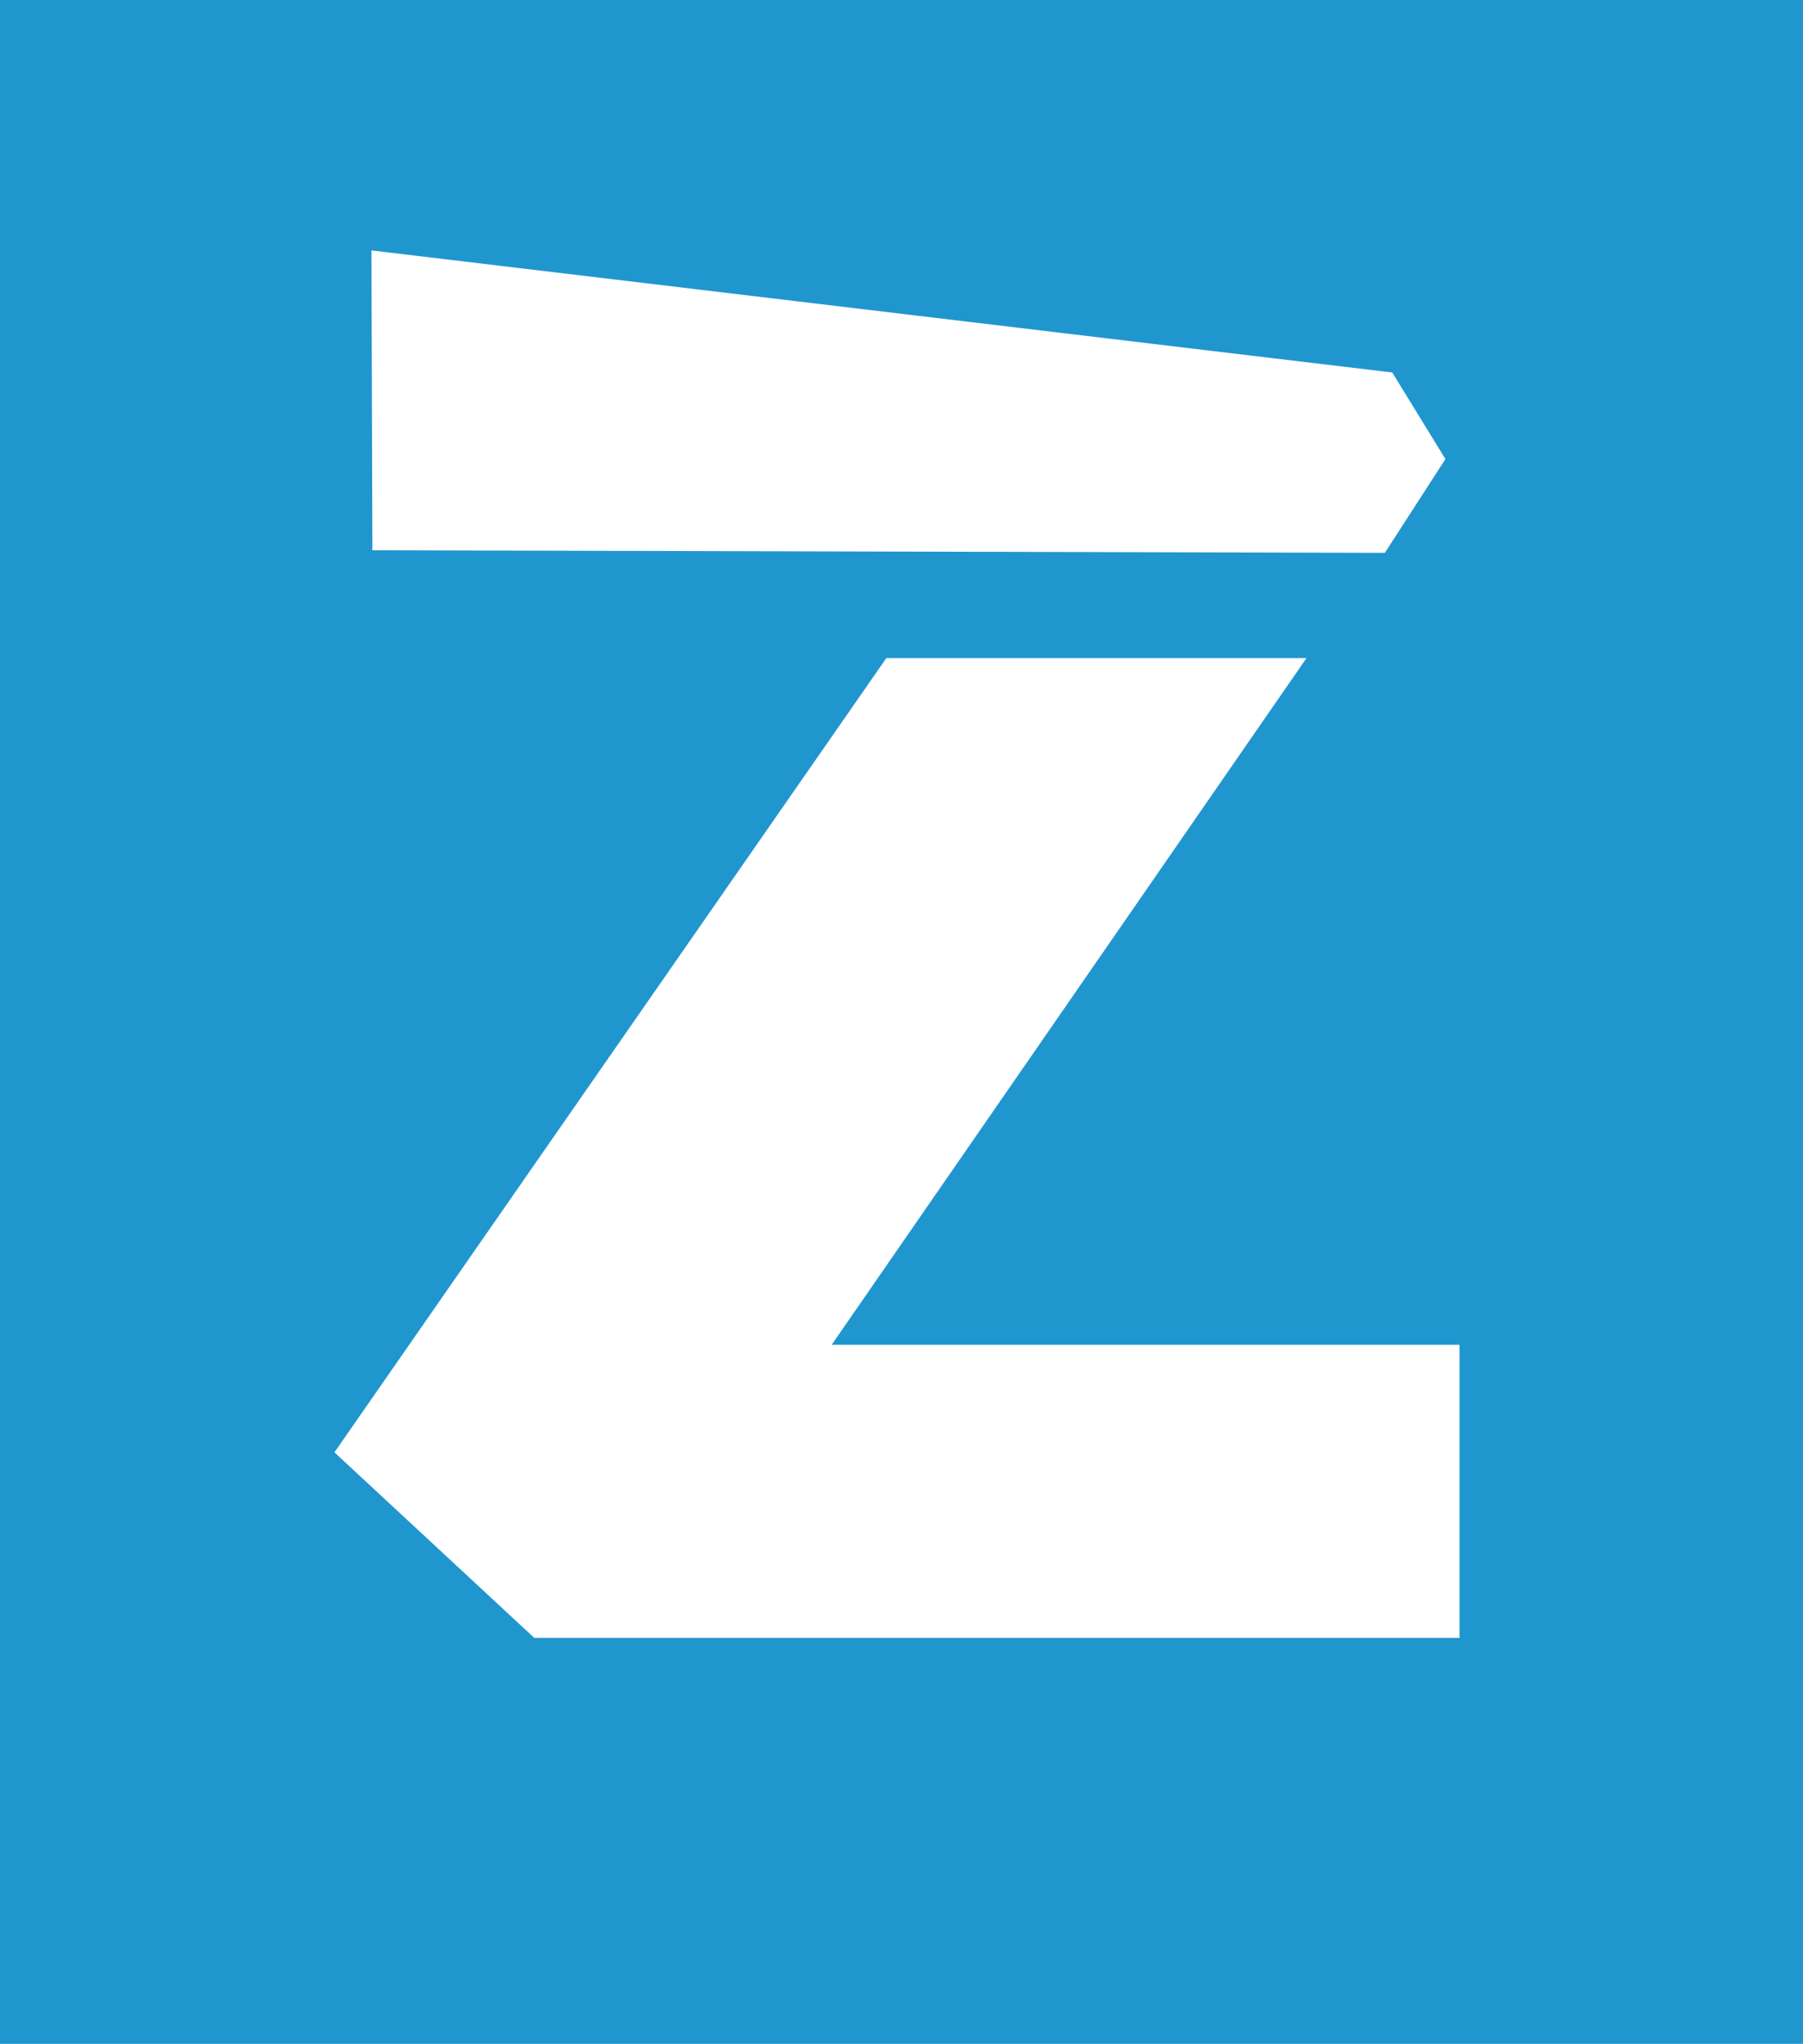<?xml version="1.0" encoding="UTF-8" standalone="no"?>
<!-- Created with Inkscape (http://www.inkscape.org/) -->

<svg
   width="17.676mm"
   height="20.036mm"
   viewBox="0 0 17.676 20.036"
   version="1.1"
   id="svg1"
   xml:space="preserve"
   inkscape:version="1.3 (0e150ed6c4, 2023-07-21)"
   sodipodi:docname="Zwilling_icon.svg"
   inkscape:export-filename="Zwilling_icon.svg"
   inkscape:export-xdpi="96"
   inkscape:export-ydpi="96"
   xmlns:inkscape="http://www.inkscape.org/namespaces/inkscape"
   xmlns:sodipodi="http://sodipodi.sourceforge.net/DTD/sodipodi-0.dtd"
   xmlns="http://www.w3.org/2000/svg"
   xmlns:svg="http://www.w3.org/2000/svg"><sodipodi:namedview
     id="namedview1"
     pagecolor="#ffffff"
     bordercolor="#666666"
     borderopacity="1.0"
     inkscape:showpageshadow="2"
     inkscape:pageopacity="0.0"
     inkscape:pagecheckerboard="0"
     inkscape:deskcolor="#d1d1d1"
     inkscape:document-units="mm"
     inkscape:zoom="1.0242632"
     inkscape:cx="229.43322"
     inkscape:cy="331.45778"
     inkscape:window-width="1920"
     inkscape:window-height="1009"
     inkscape:window-x="1912"
     inkscape:window-y="-8"
     inkscape:window-maximized="1"
     inkscape:current-layer="layer1" /><defs
     id="defs1" /><g
     inkscape:label="Layer 1"
     inkscape:groupmode="layer"
     id="layer1"
     transform="translate(-100.026,-171.472)"><g
       id="g3"
       transform="translate(100.026,171.055)"><g
         id="layer1-8-9"
         transform="translate(-130.462,-64.586)"
         inkscape:export-filename="Zwilling_logo_transparent.svg"
         inkscape:export-xdpi="96"
         inkscape:export-ydpi="96"><rect
           style="fill:#2096cf;stroke-width:1.871;stroke-linecap:round"
           id="rect8-2-8-5-5-9"
           width="17.676"
           height="20.036"
           x="130.462"
           y="65.003" /></g><g
         id="layer2-5"
         transform="translate(-130.462,-64.586)"
         style="display:inline"><g
           id="g2-3"
           transform="matrix(0.743,0,0,0.743,43.382,-39.912)"
           style="fill:#ffffff;fill-opacity:1;stroke:#ffffff;stroke-opacity:1"><path
             style="fill:#ffffff;fill-opacity:1;stroke:#ffffff;stroke-width:0.361px;stroke-linecap:butt;stroke-linejoin:miter;stroke-opacity:1"
             d="m 128.99,150.068 h 5.105 l -6.265,9.06 h 8.448 v 3.507 h -11.956 l -2.471,-2.294 z"
             id="path5-6-4-6-0-5" /><path
             style="fill:#ffffff;fill-opacity:1;stroke:#ffffff;stroke-width:0.361px;stroke-linecap:butt;stroke-linejoin:miter;stroke-opacity:1"
             d="m 122.283,144.712 0.011,3.573 13.081,0.033 0.684,-1.059 -0.596,-0.971 z"
             id="path6-4-2-2-6-8" /></g></g></g></g></svg>
